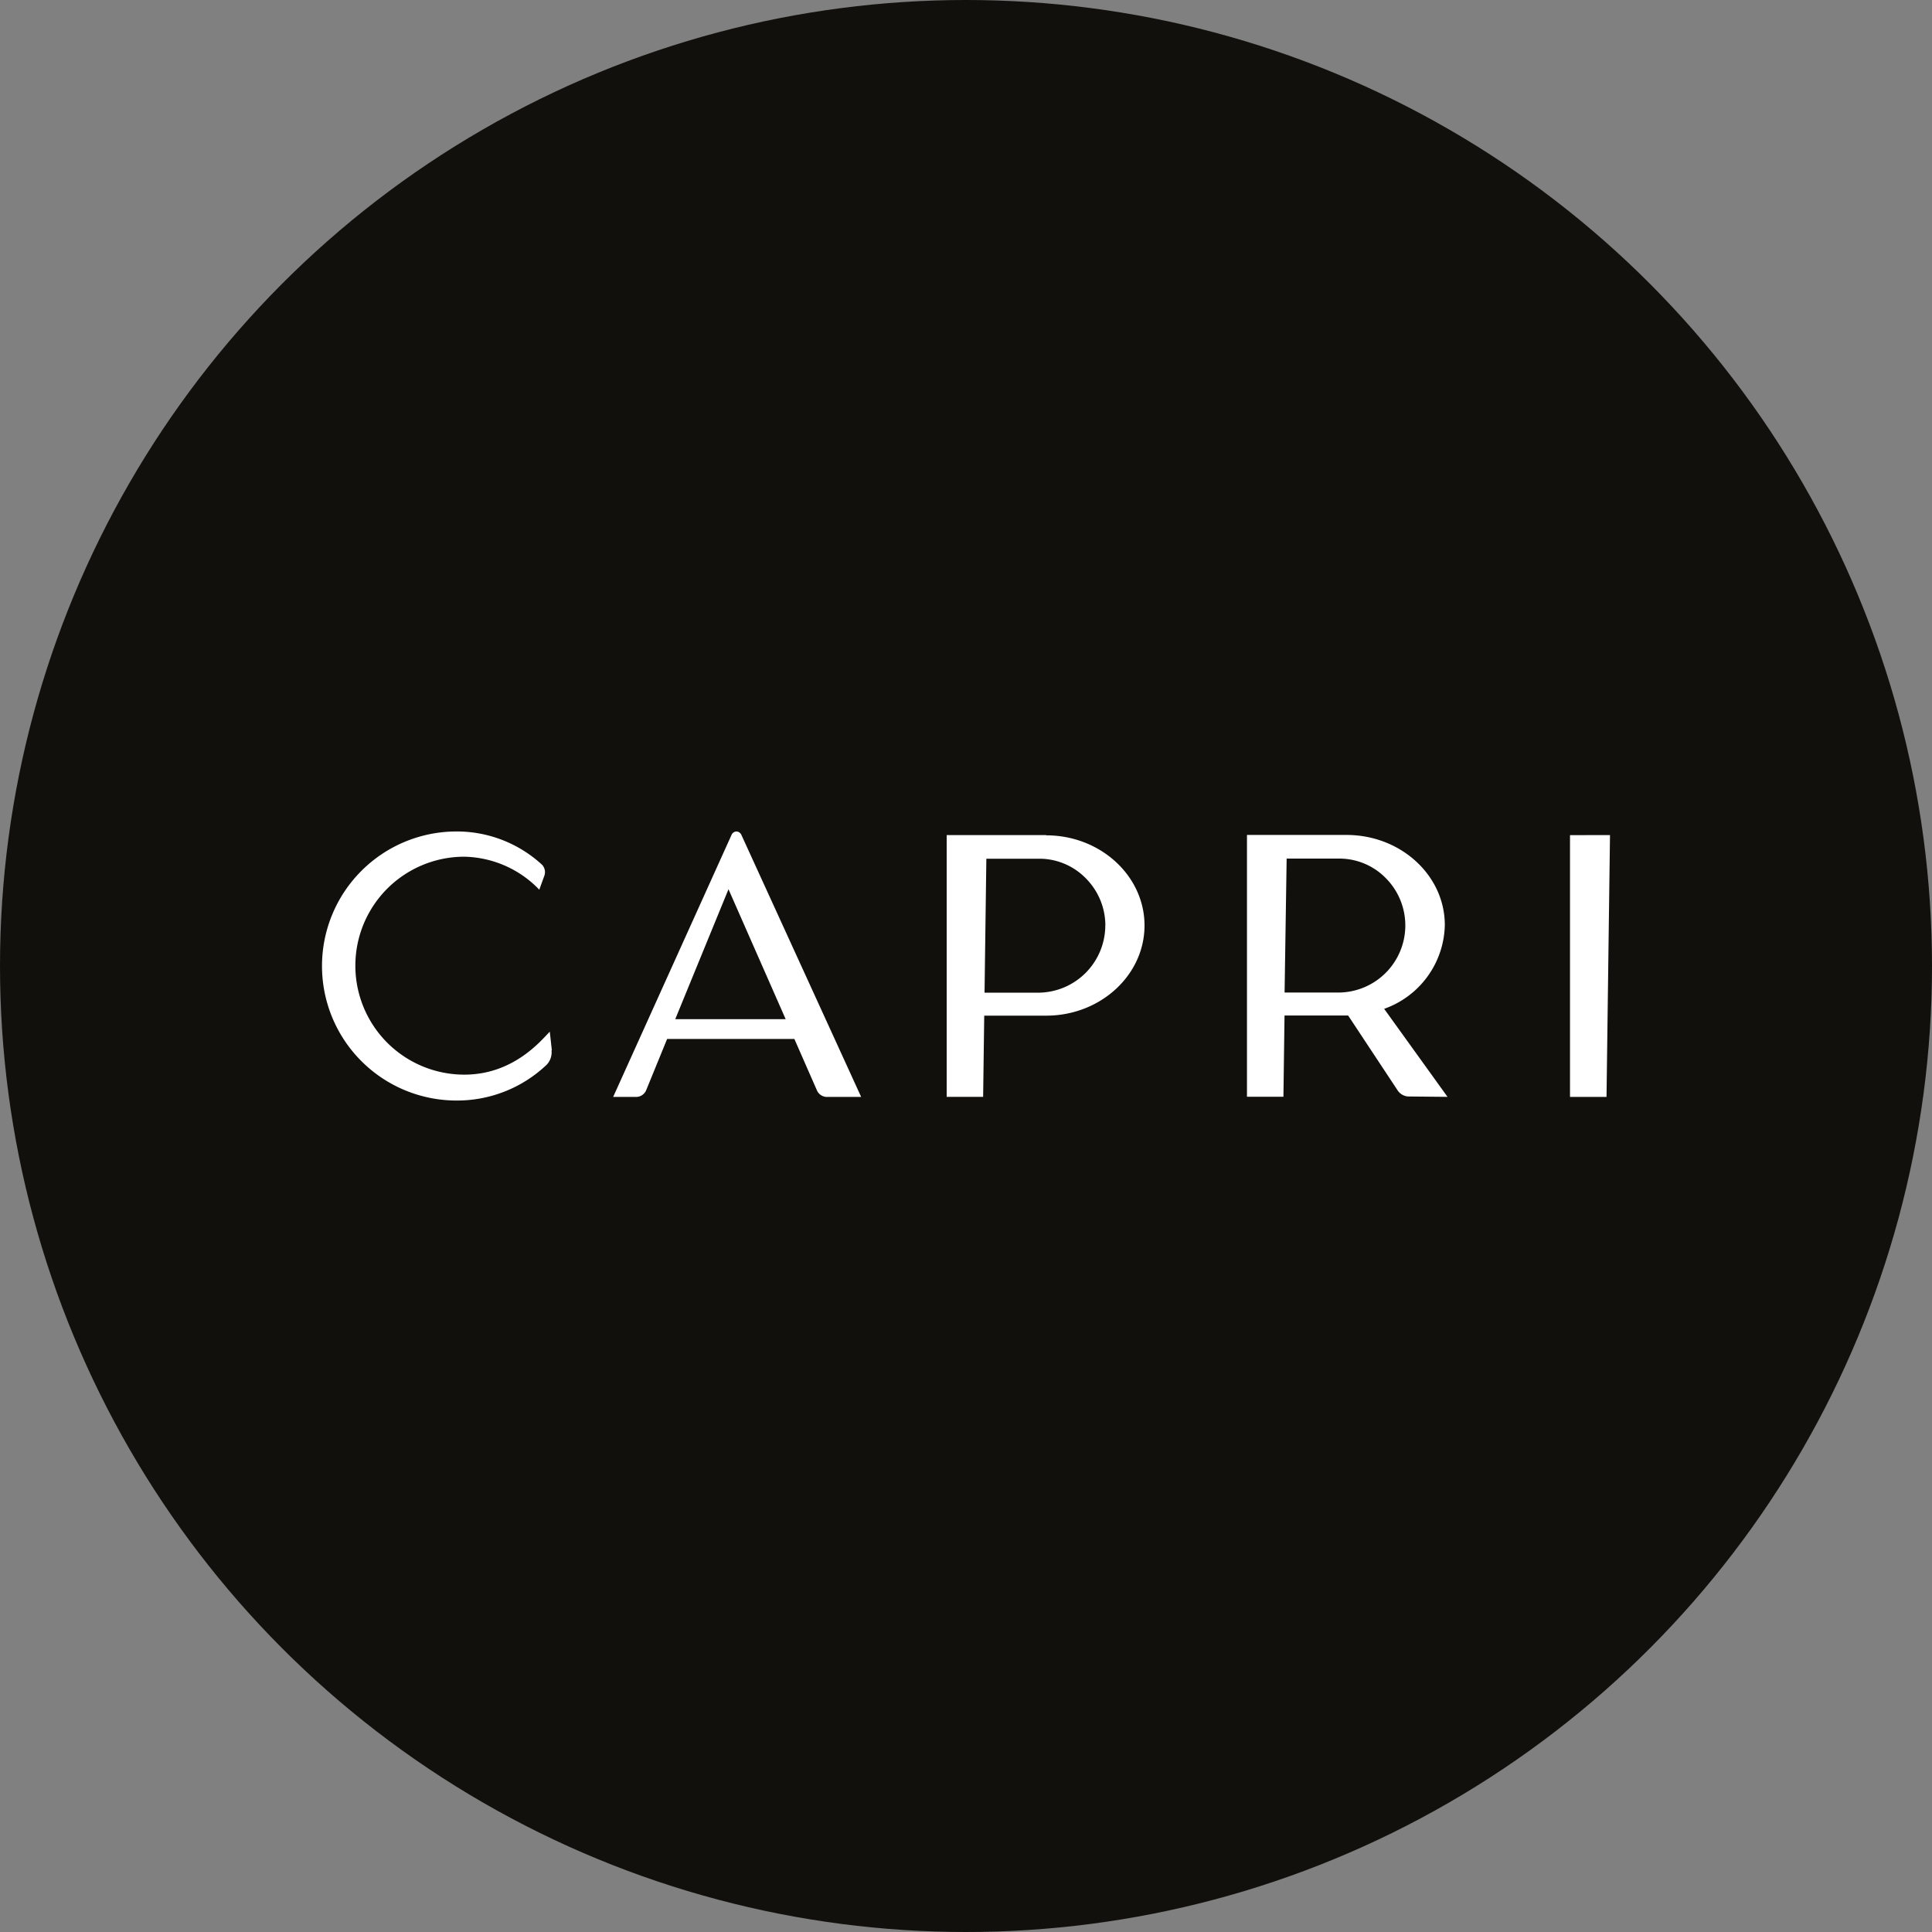 <?xml version='1.0' encoding='utf-8'?>
<svg xmlns="http://www.w3.org/2000/svg" id="Layer_1" data-name="Layer 1" viewBox="0 0 300 300" width="300" height="300"><rect x="0" y="0" width="300" height="300" fill="#808080" stroke="none"/><defs><clipPath id="bz_circular_clip"><circle cx="150.0" cy="150.0" r="150.0" /></clipPath></defs><g clip-path="url(#bz_circular_clip)"><rect x="-1.5" y="-1.5" width="303" height="303" fill="#11100c" /><path d="M115.13,129.66a.87.87,0,0,0-.77-.55h0a.88.88,0,0,0-.78.56L95.21,170.33h3.65a1.7,1.7,0,0,0,1.46-1l3.27-8h19.76l3.51,8a1.71,1.71,0,0,0,1.46,1h5.4Zm6.87,28.6H104.85l8.27-20.18Z" fill="#fff" /><path d="M85.69,163.09c-.16-1.47-.32-2.89-.32-2.89-1.3,1.3-5.58,6.67-13.27,6.67a16.92,16.92,0,1,1,0-33.84,16.57,16.57,0,0,1,11.64,5.12l.77-2.12a1.67,1.67,0,0,0-.34-1.75,19.52,19.52,0,0,0-13.28-5.17,20.89,20.89,0,0,0,0,41.78,20.18,20.18,0,0,0,14-5.56,2.8,2.8,0,0,0,.75-2.24" fill="#fff" /><path d="M162.44,129.67H147v40.65h5.66l.17-12.61h9.63c8.41,0,15.26-6.29,15.26-14s-6.85-14-15.26-14m9.17,14a10.46,10.46,0,0,1-10.22,10.43h-8.53l.28-20.8h8.25a10.09,10.09,0,0,1,7.23,3.08,10.4,10.4,0,0,1,3,7.29" fill="#fff" /><polygon points="243.79 129.68 243.79 170.33 249.46 170.33 250 129.67 243.79 129.68" fill="#fff" /><path d="M214.93,156.65a14.11,14.11,0,0,0,9.42-13c0-7.74-6.85-14-15.27-14H193.63v40.65h5.66l.17-12.61h9.88l7.7,11.65a2.13,2.13,0,0,0,1.6.92l6.13.06Zm-15.14-23.33H208a10.09,10.09,0,0,1,7.23,3.08A10.42,10.42,0,0,1,208,154.12h-8.53Z" fill="#fff" /></g></svg>